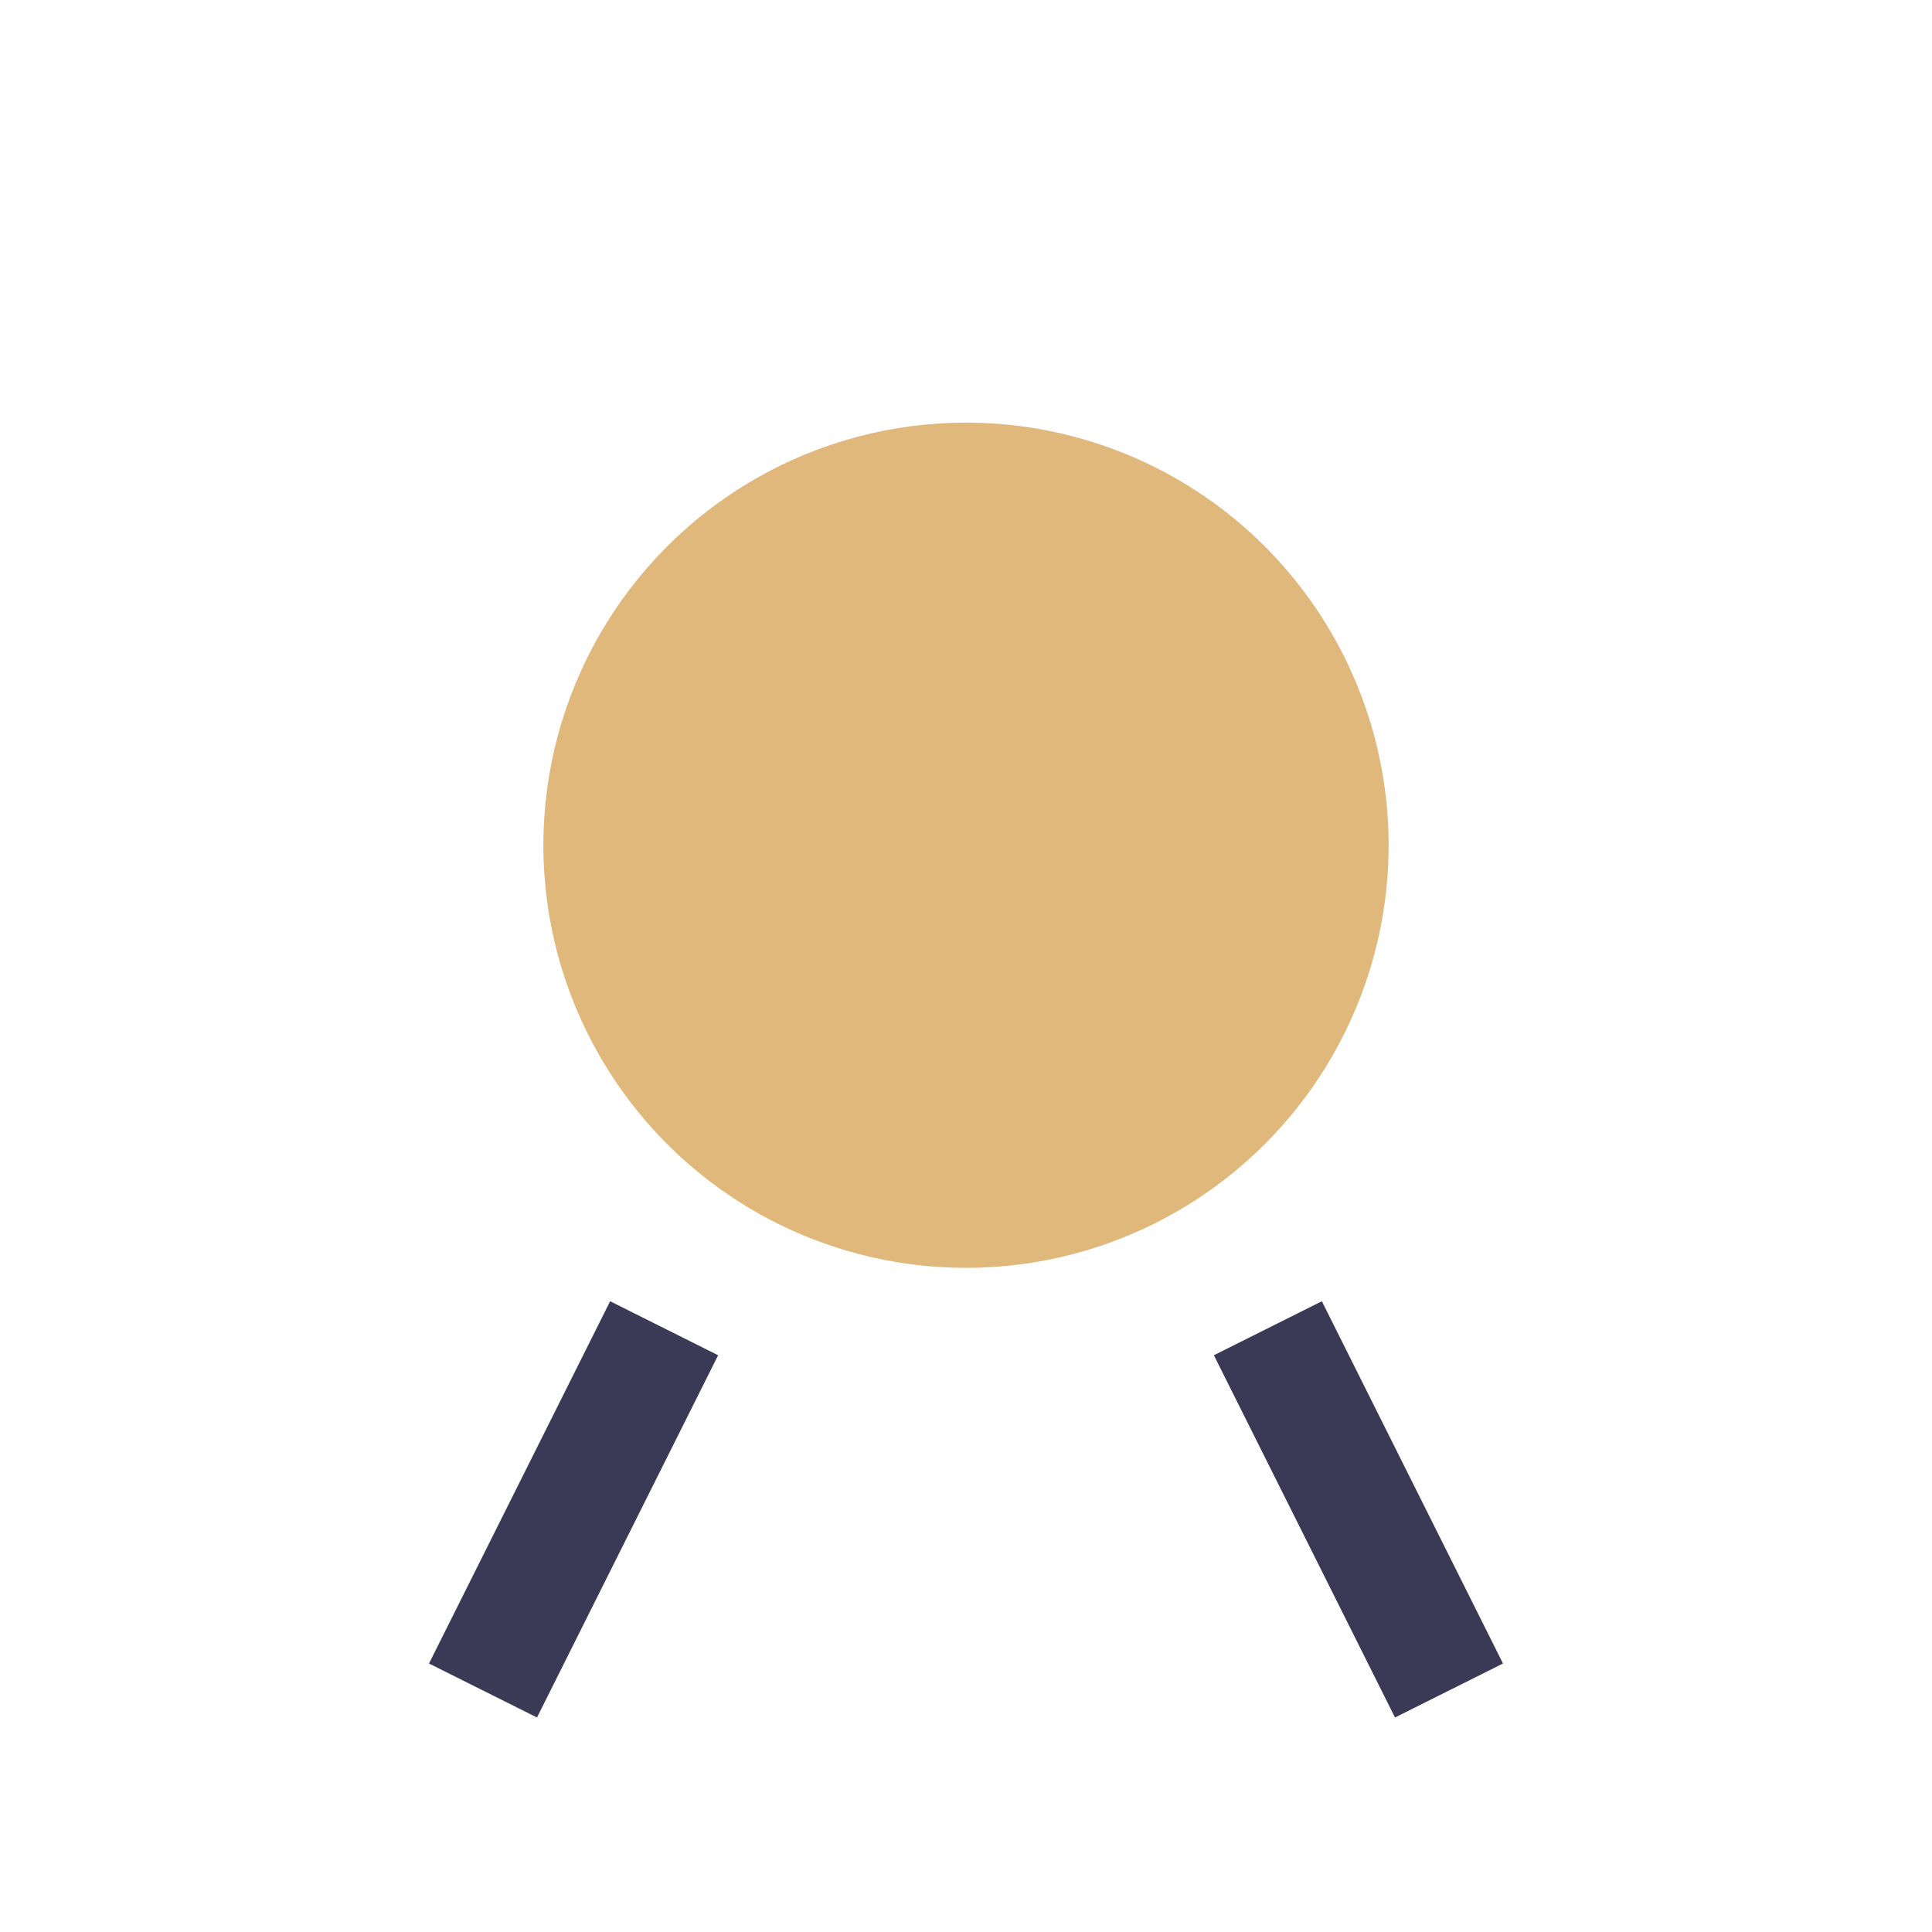 <?xml version="1.0" encoding="UTF-8"?>
<svg xmlns="http://www.w3.org/2000/svg" width="32" height="32" viewBox="0 0 32 32"><circle cx="16" cy="14" r="7" fill="#E0B87C"/><path d="M11 22l-3 6M21 22l3 6" stroke="#3A3A56" stroke-width="2"/></svg>